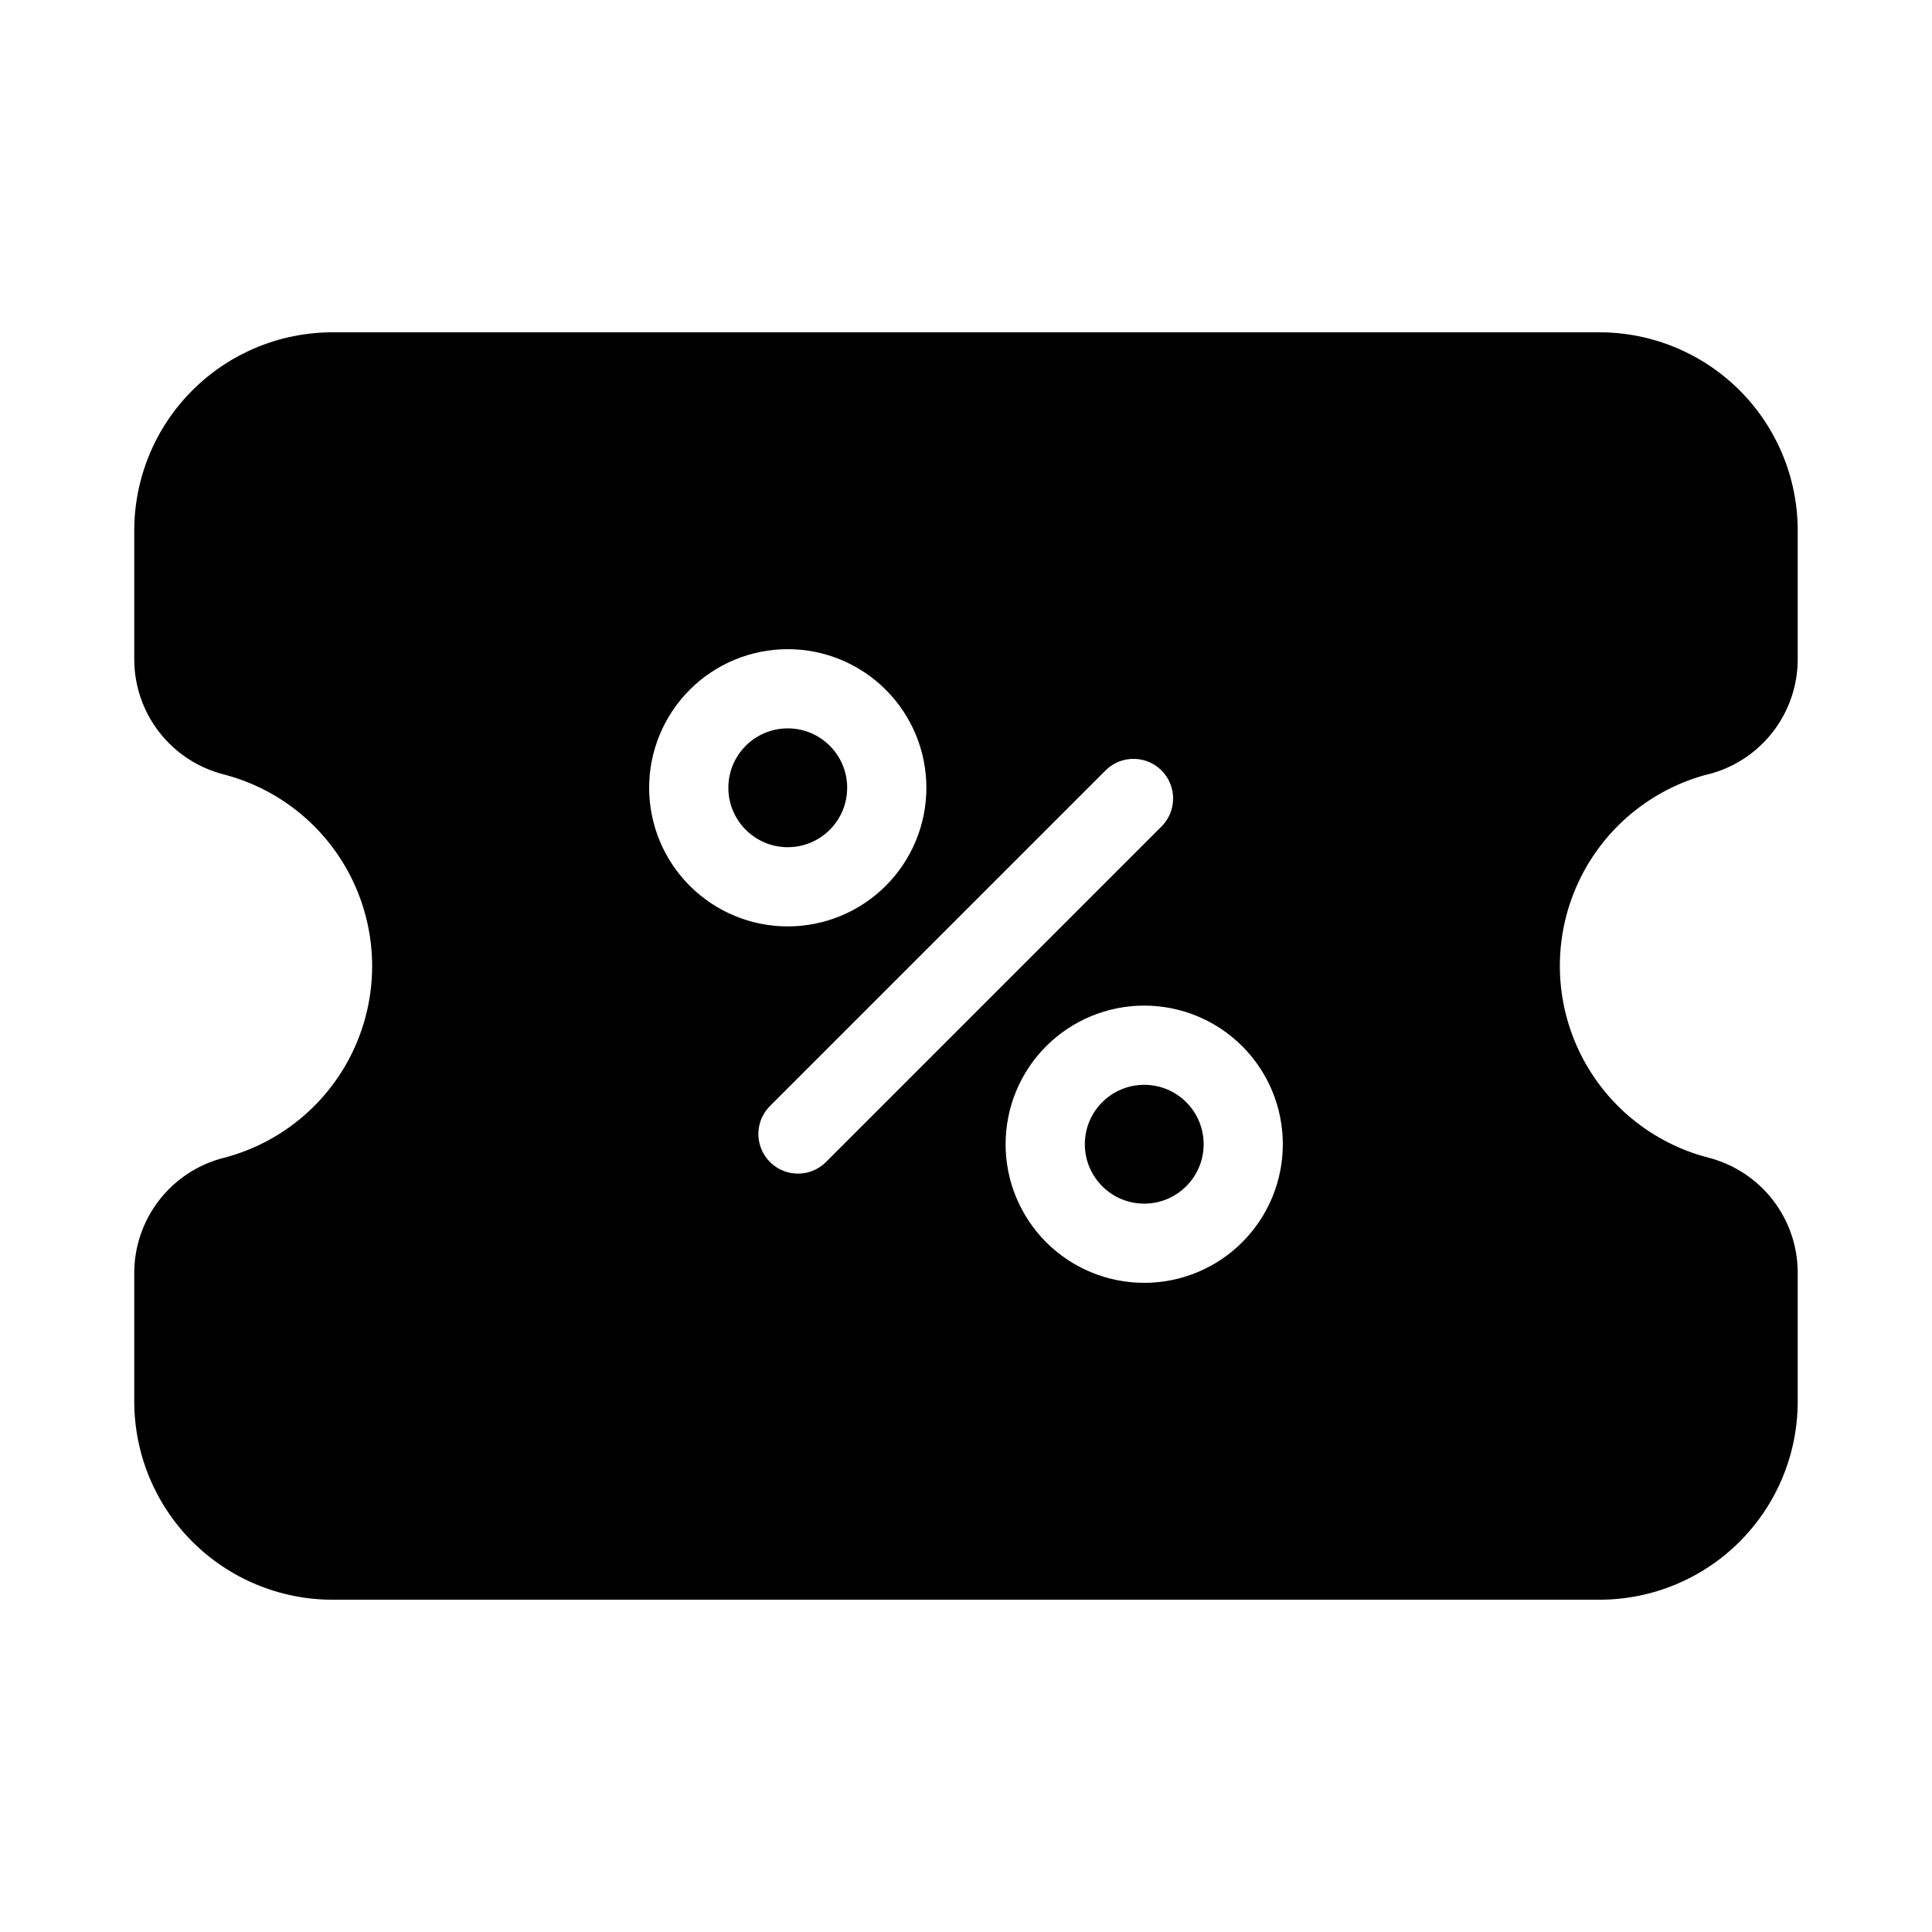 <?xml version="1.0" encoding="UTF-8"?>
<!-- Uploaded to: ICON Repo, www.iconrepo.com, Generator: ICON Repo Mixer Tools -->
<svg fill="#000000" width="800px" height="800px" version="1.1" viewBox="144 144 512 512" xmlns="http://www.w3.org/2000/svg">
 <g>
  <path d="m462.98 447.23c0 8.695-7.051 15.746-15.746 15.746-8.695 0-15.742-7.051-15.742-15.746 0-8.695 7.047-15.742 15.742-15.742 8.695 0 15.746 7.047 15.746 15.742"/>
  <path d="m596.77 349.18c6.75-1.734 12.734-5.66 17.016-11.164 4.277-5.504 6.609-12.27 6.629-19.242v-34.227c-0.016-13.914-5.551-27.254-15.387-37.09-9.84-9.84-23.18-15.375-37.094-15.391h-335.87c-13.914 0.016-27.254 5.551-37.09 15.391-9.84 9.836-15.375 23.176-15.391 37.09v34.227c0.012 6.977 2.344 13.75 6.621 19.262 4.281 5.508 10.27 9.441 17.027 11.176 15.137 3.898 27.75 14.344 34.402 28.488 6.652 14.148 6.652 30.523 0 44.668-6.652 14.145-19.266 24.59-34.402 28.488-6.746 1.734-12.727 5.656-17.008 11.152-4.277 5.496-6.613 12.258-6.641 19.223v34.227c0.016 13.914 5.551 27.254 15.391 37.094 9.836 9.836 23.176 15.371 37.09 15.387h335.87c13.914-0.016 27.254-5.551 37.094-15.387 9.836-9.84 15.371-23.18 15.387-37.094v-34.227c-0.012-6.977-2.34-13.75-6.621-19.258-4.281-5.512-10.27-9.441-17.023-11.18-15.141-3.898-27.75-14.344-34.402-28.488-6.652-14.145-6.652-30.52 0-44.668 6.652-14.145 19.262-24.59 34.402-28.488zm-280.74 3.59c0-9.742 3.871-19.086 10.758-25.977 6.891-6.887 16.234-10.758 25.977-10.758s19.086 3.871 25.977 10.758c6.891 6.891 10.762 16.234 10.762 25.977s-3.871 19.086-10.762 25.977c-6.891 6.891-16.234 10.762-25.977 10.762s-19.086-3.871-25.977-10.762c-6.887-6.891-10.758-16.234-10.758-25.977zm39.445 102.25h-0.004c-4.242 0-8.07-2.559-9.691-6.481-1.625-3.922-0.727-8.434 2.273-11.438l89.047-89.047c4.117-3.981 10.664-3.922 14.715 0.125 4.047 4.051 4.106 10.598 0.129 14.715l-89.051 89.051c-1.961 1.973-4.637 3.082-7.422 3.074zm91.754 28.945c-9.742 0-19.086-3.867-25.977-10.758s-10.758-16.234-10.758-25.977c0-9.742 3.867-19.086 10.758-25.977s16.234-10.758 25.977-10.758c9.742 0 19.086 3.867 25.977 10.758s10.758 16.234 10.758 25.977c0 9.742-3.867 19.086-10.758 25.977s-16.234 10.758-25.977 10.758z"/>
  <path d="m368.51 352.77c0 8.695-7.051 15.746-15.746 15.746s-15.742-7.051-15.742-15.746 7.047-15.742 15.742-15.742 15.746 7.047 15.746 15.742"/>
 </g>
</svg>